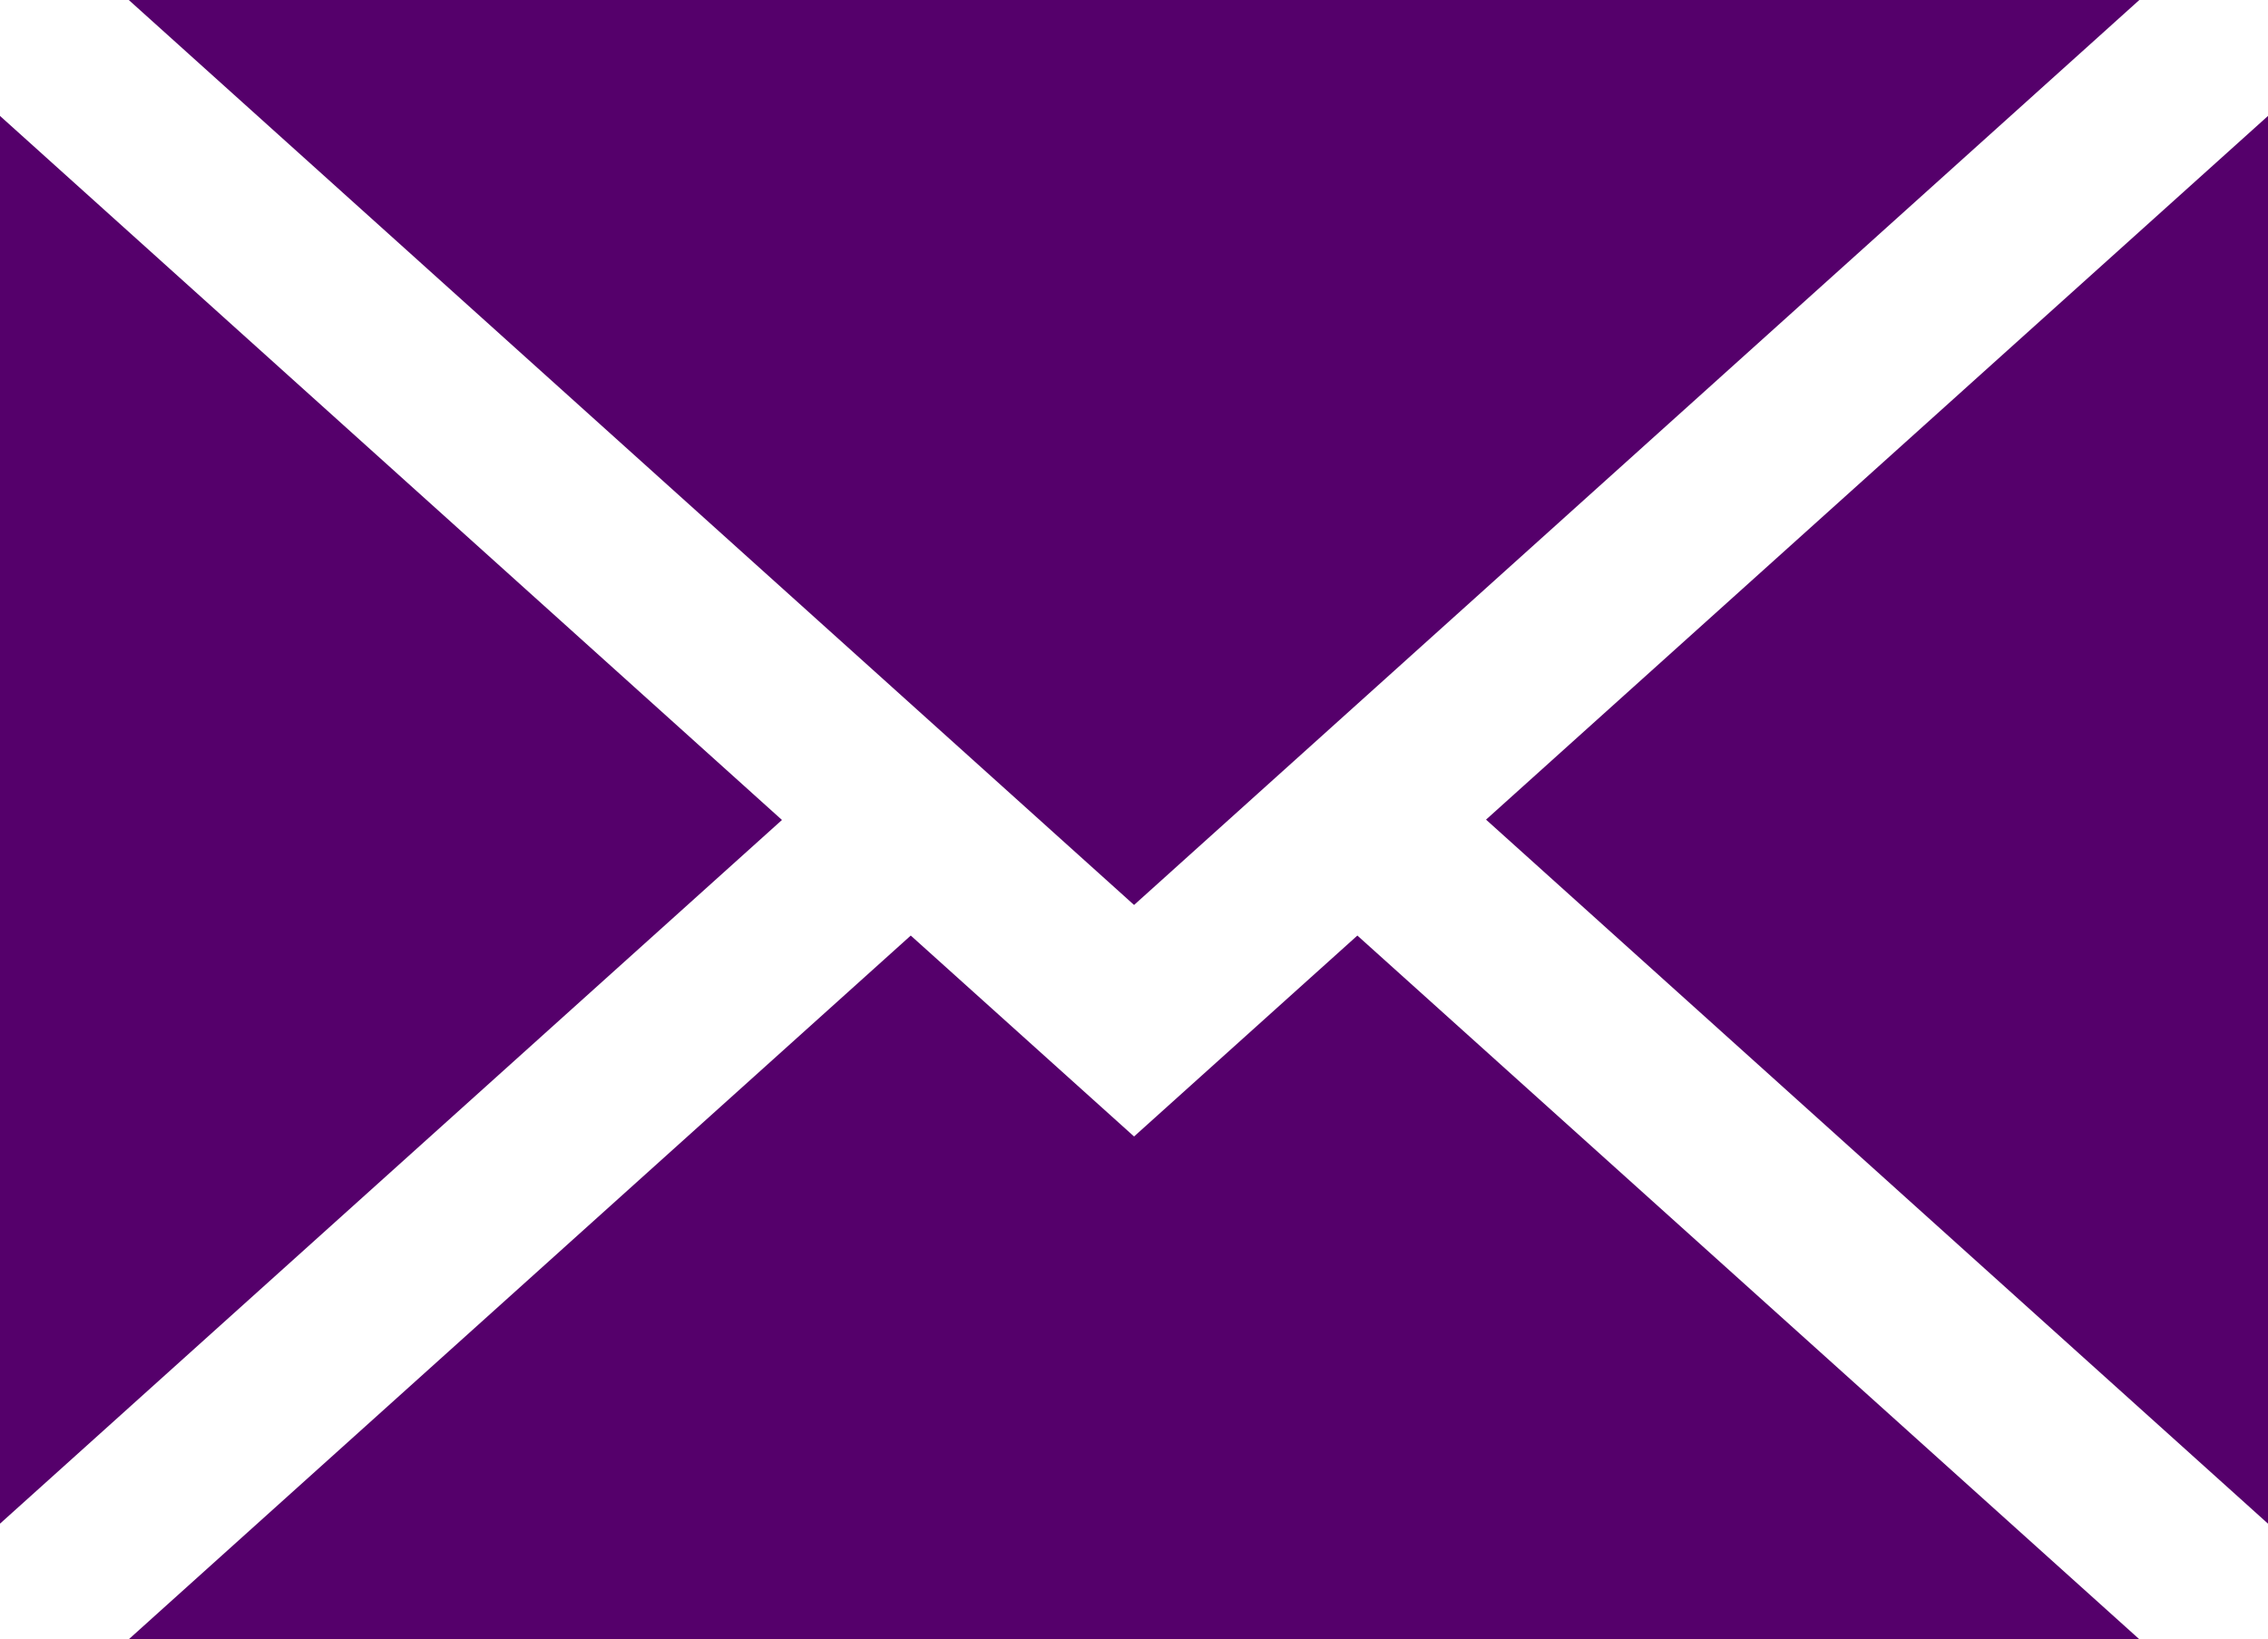 <svg xmlns="http://www.w3.org/2000/svg" width="19.795" height="14.31" viewBox="0 0 19.795 14.31">
  <g id="icon_email" transform="translate(-116 -4349.403)">
    <path id="Path_91" data-name="Path 91" d="M265.631,87.2V74.911l-6.825,6.143Z" transform="translate(-129.836 4275.504)" fill="#55006b"/>
    <path id="Path_92" data-name="Path 92" d="M31.195,219.436l-1.949-1.754-6.825,6.143H39.969l-6.825-6.143Z" transform="translate(94.703 4139.888)" fill="#55006b"/>
    <path id="Path_93" data-name="Path 93" d="M39.969,54.729H22.421l8.774,7.9Z" transform="translate(94.703 4294.674)" fill="#55006b"/>
    <path id="Path_94" data-name="Path 94" d="M0,74.911V87.2l6.825-6.143Z" transform="translate(116 4275.504)" fill="#55006b"/>
  </g>
</svg>
